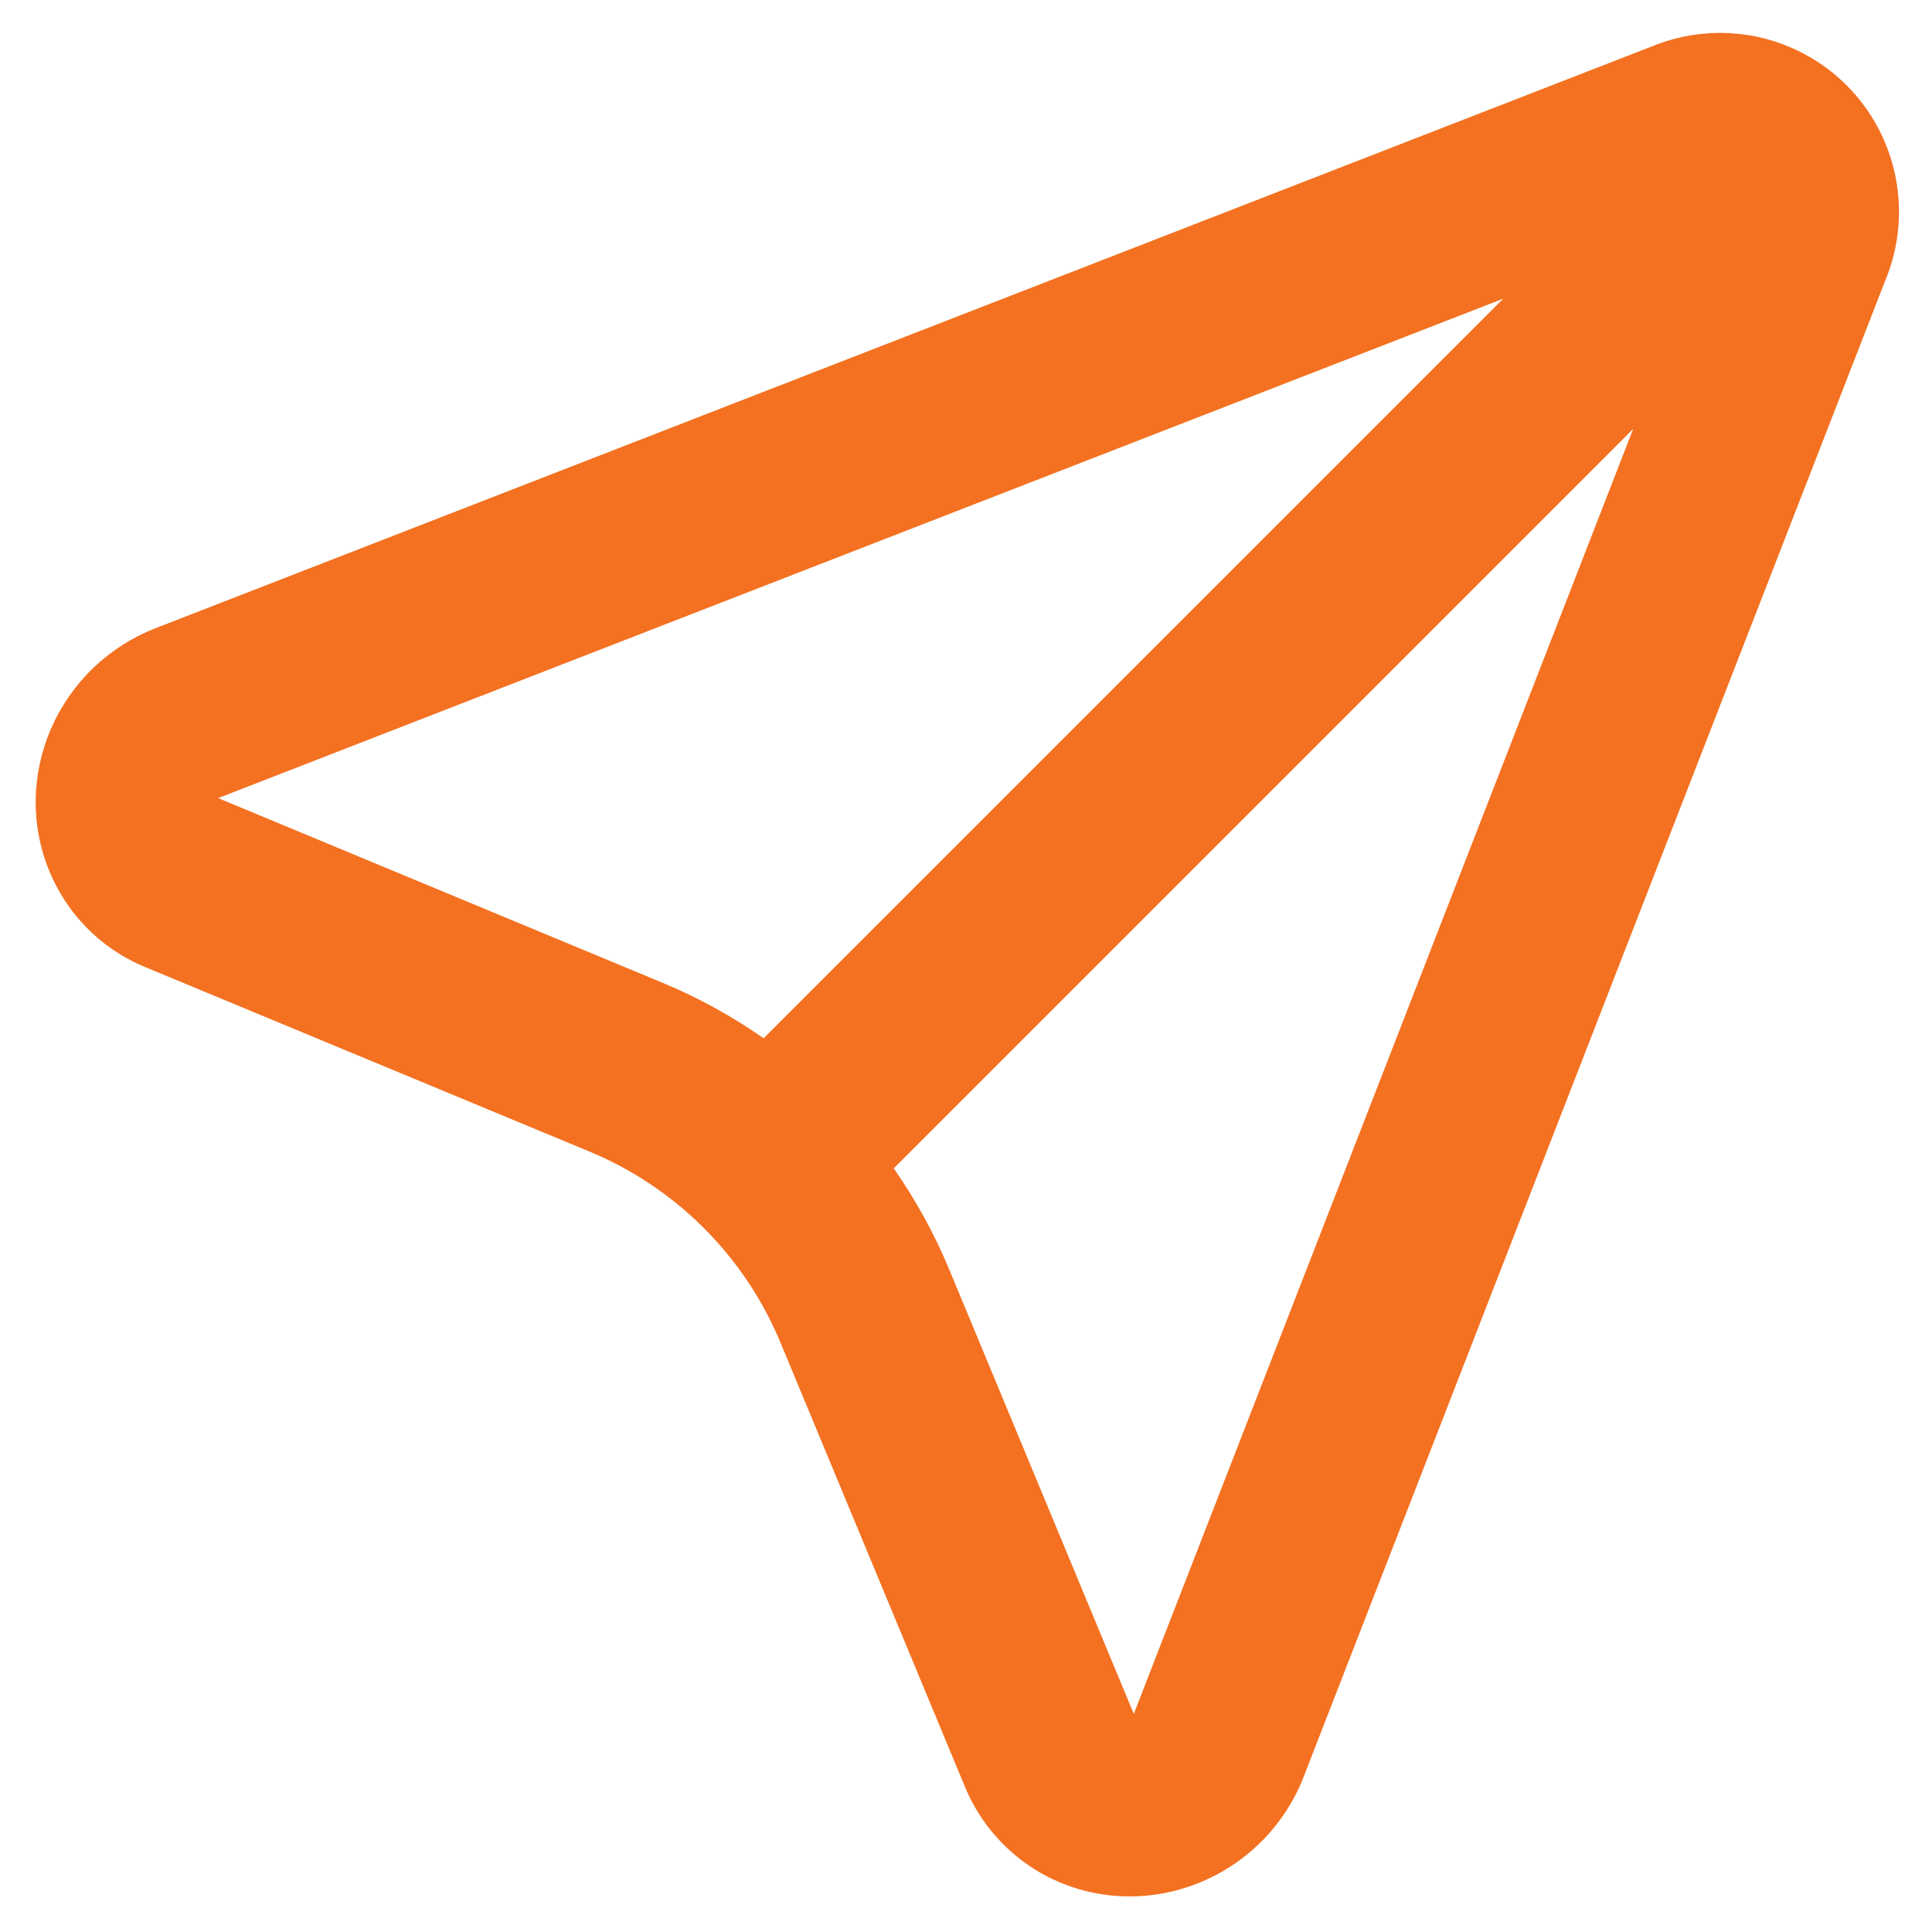 <svg width="40" height="40" viewBox="0 0 40 40" fill="none" xmlns="http://www.w3.org/2000/svg">
<path d="M33.814 8.88L18.504 24.19C18.958 24.84 19.344 25.542 19.654 26.286L23.474 35.484L33.814 8.878V8.88ZM15.81 21.496L31.122 6.184L4.516 16.524L13.714 20.346C14.452 20.652 15.155 21.038 15.81 21.496ZM39.046 5.772L26.992 36.784C26.232 38.744 24.038 39.75 22.094 39.032C21.62 38.857 21.188 38.586 20.825 38.236C20.461 37.886 20.173 37.464 19.98 36.998L16.16 27.8C15.417 26.008 13.992 24.583 12.2 23.84L3 20.02C1.092 19.226 0.22 17.02 1.056 15.088C1.261 14.616 1.557 14.189 1.928 13.832C2.299 13.475 2.737 13.195 3.216 13.008L34.228 0.95C34.902 0.678 35.641 0.611 36.353 0.756C37.065 0.901 37.718 1.253 38.232 1.766C38.745 2.28 39.097 2.934 39.242 3.645C39.387 4.357 39.32 5.096 39.048 5.77L39.046 5.772Z" fill="#F37121"/>
</svg>
